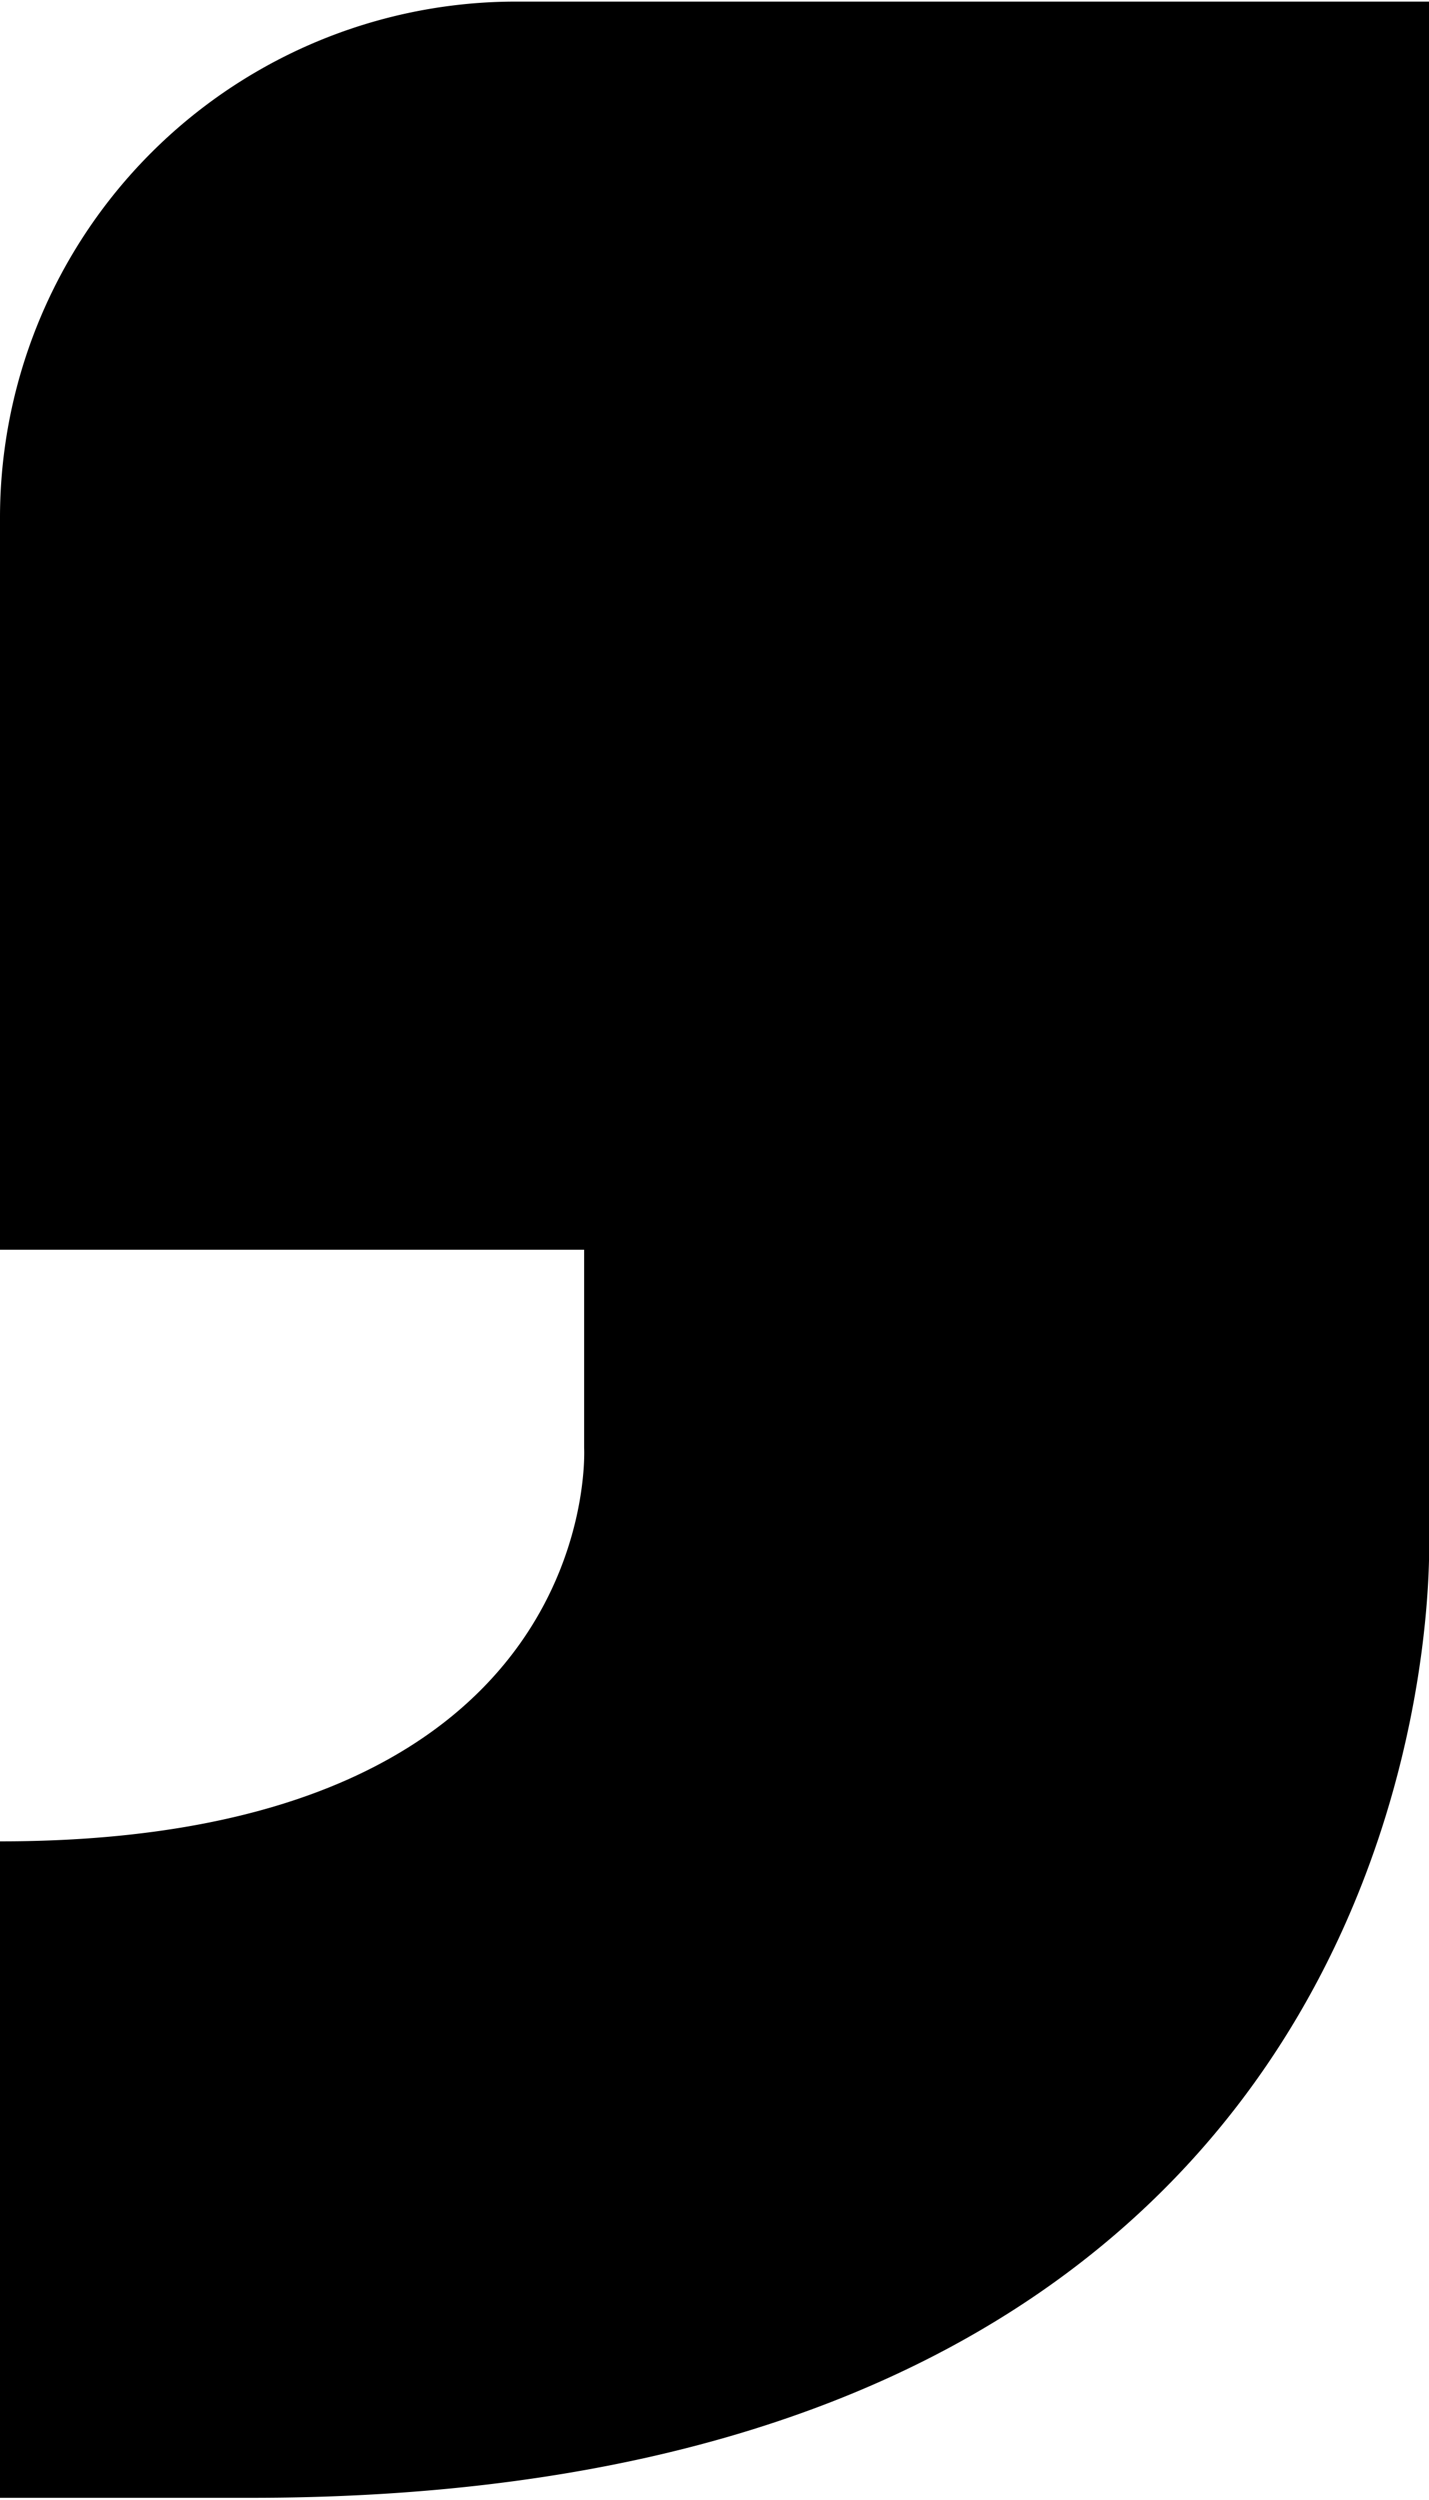 <svg xmlns="http://www.w3.org/2000/svg" viewBox="0 0 26.91 47.07"><defs><style>.cls-1{isolation:isolate;}.cls-2{fill-rule:evenodd;}</style></defs><title>dot-right</title><g id="Shape_1" data-name="Shape 1" class="cls-1"><g id="Shape_1-2" data-name="Shape 1"><path class="cls-2" d="M192.94,75H175.78a9.72,9.72,0,0,0-9.75,9.7V98.5h11v3.73s.41,7.41-11,7.41V122h4.72c23,0,22.19-18.14,22.19-18.14Z" transform="translate(-166.03 -74.97)"/></g></g></svg>